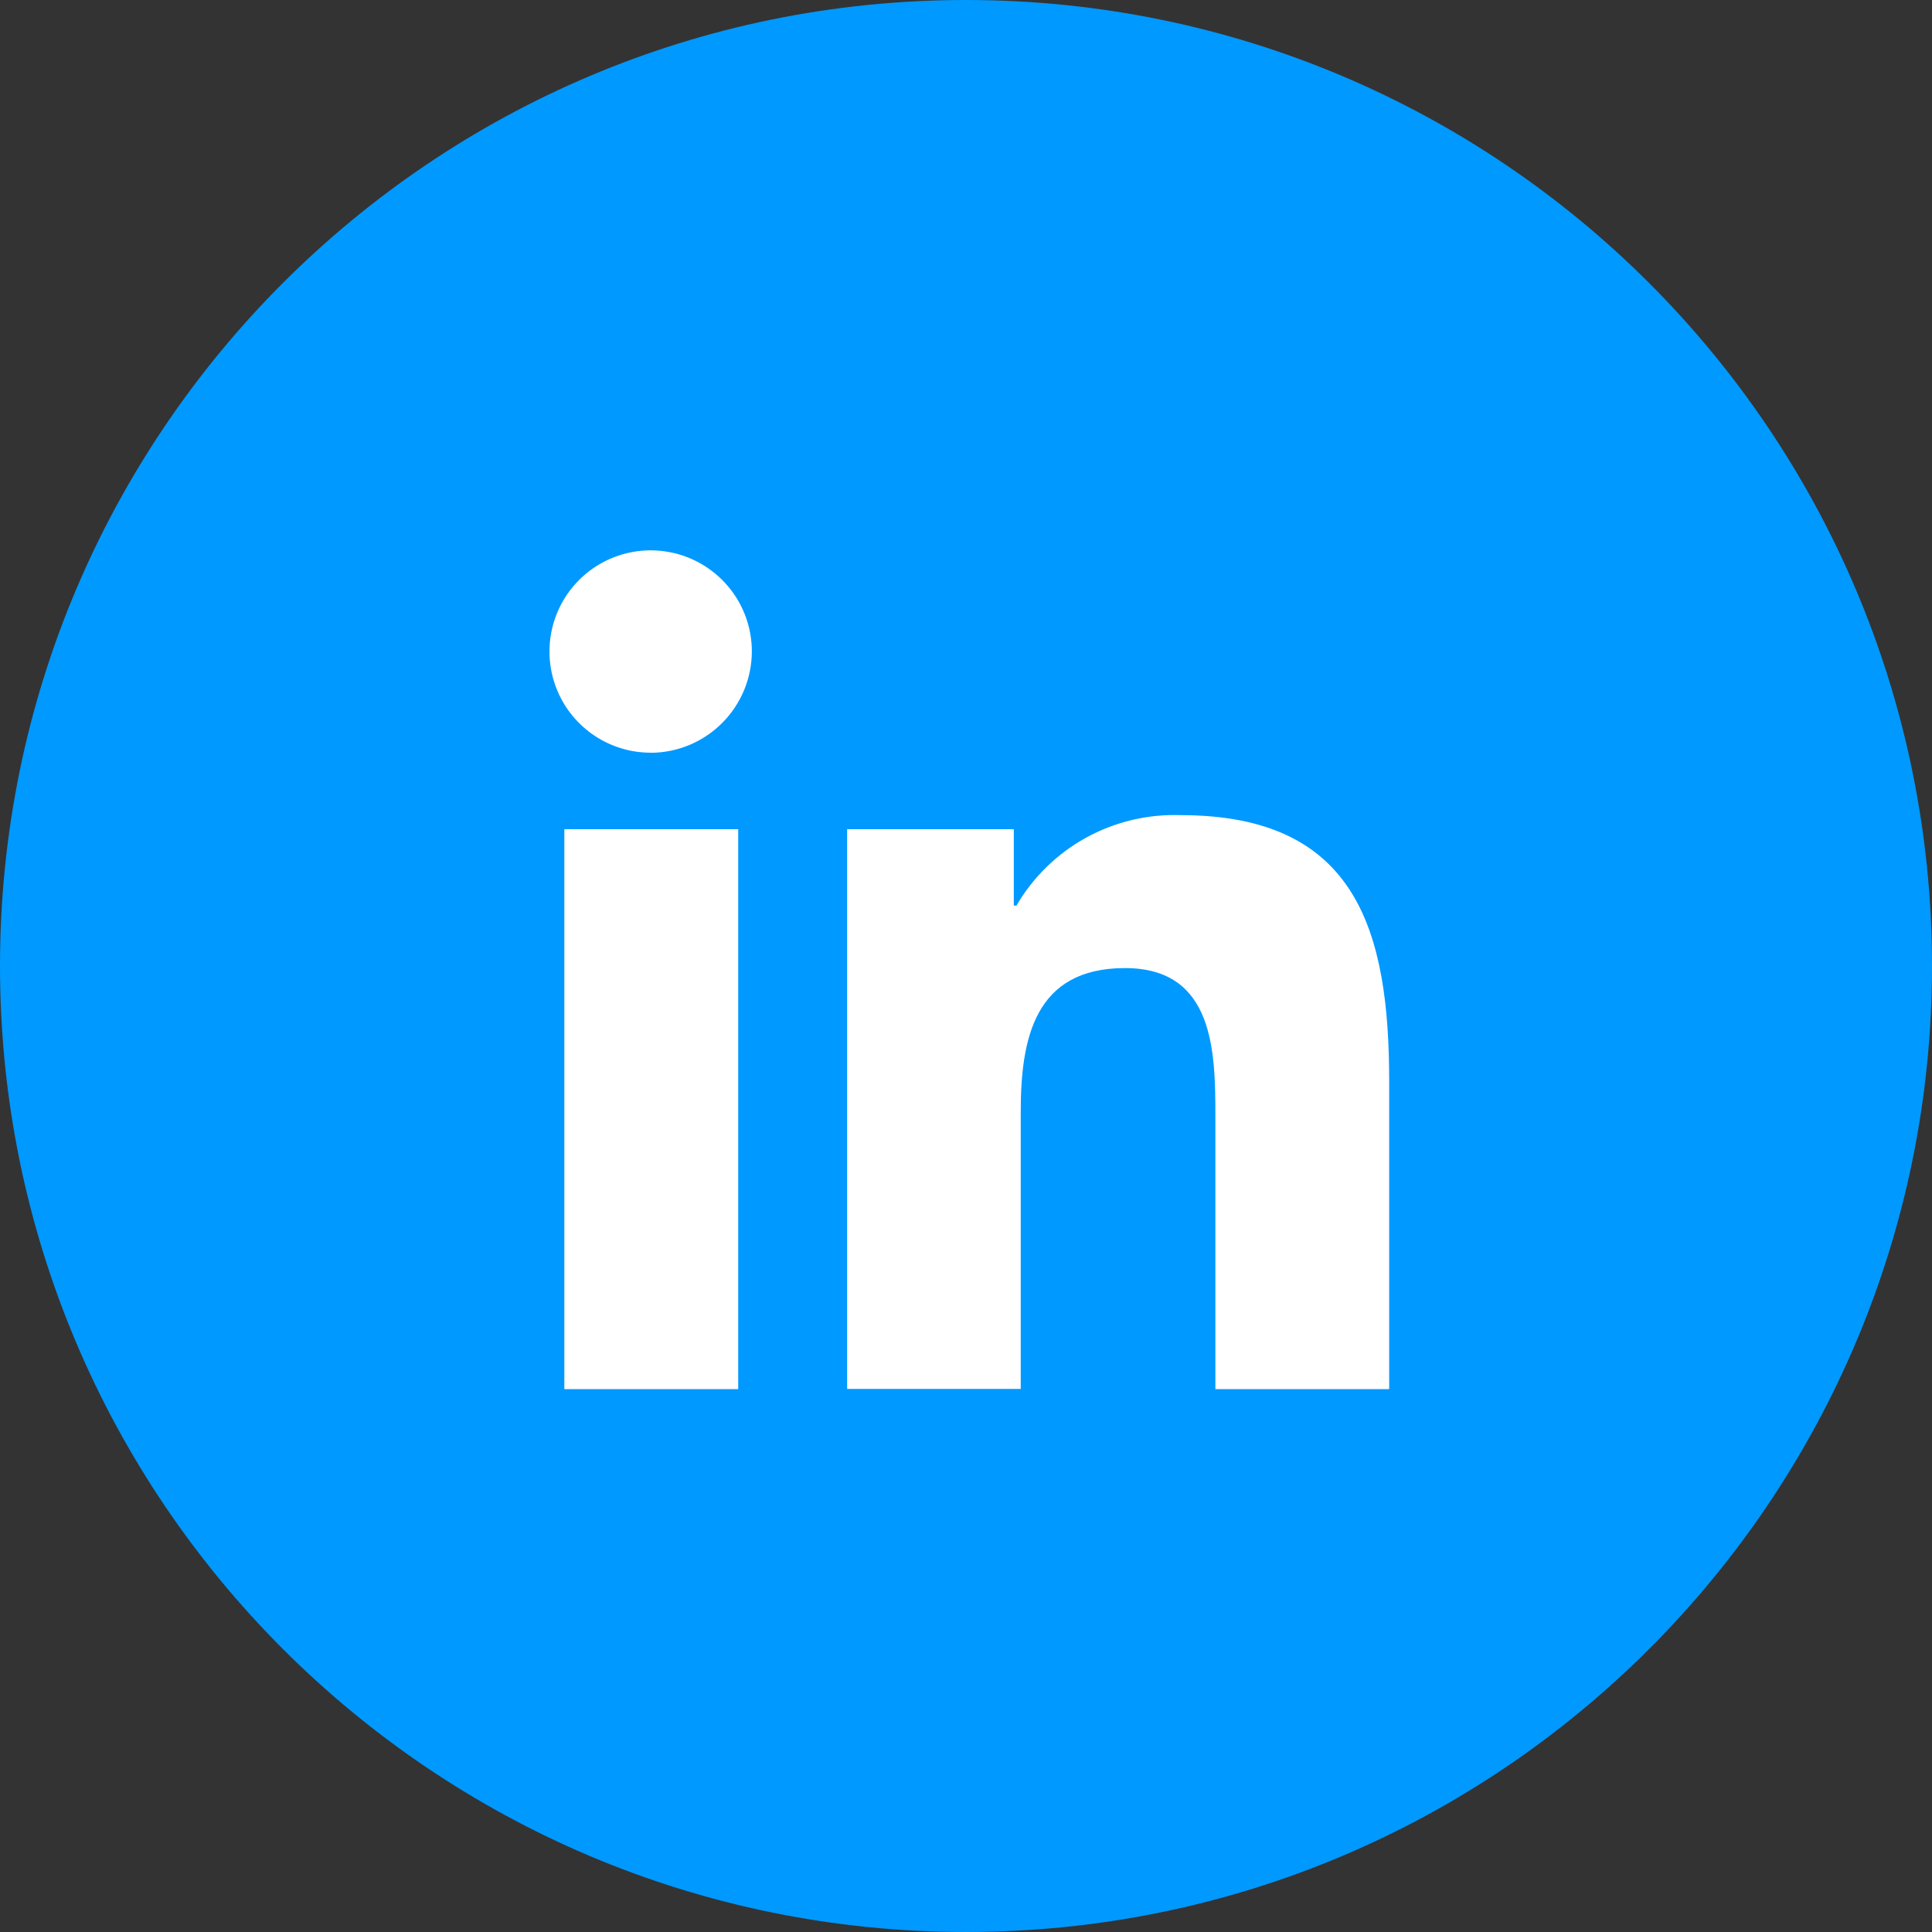 <svg width="51" height="51" viewBox="0 0 51 51" fill="none" xmlns="http://www.w3.org/2000/svg">
<rect x="0" y="0" width="51" height="51" fill="#333333" stroke="none"/>
<path d="M25.5 51C39.583 51 51 39.583 51 25.5C51 11.417 39.583 0 25.5 0C11.417 0 0 11.417 0 25.5C0 39.583 11.417 51 25.5 51Z" fill="#0099FF"/>
<path d="M19.487 36.669H14.897V21.889H19.487V36.669ZM17.187 19.869C16.659 19.872 16.141 19.717 15.701 19.425C15.26 19.133 14.916 18.718 14.712 18.23C14.508 17.743 14.453 17.206 14.554 16.687C14.655 16.169 14.908 15.692 15.28 15.317C15.652 14.942 16.127 14.686 16.645 14.581C17.163 14.476 17.7 14.527 18.189 14.727C18.678 14.928 19.096 15.268 19.392 15.707C19.687 16.145 19.845 16.661 19.847 17.189C19.847 17.897 19.568 18.576 19.07 19.078C18.573 19.581 17.896 19.866 17.189 19.872L17.187 19.869ZM36.663 36.669H32.083V29.469C32.083 27.754 32.048 25.555 29.697 25.555C27.311 25.555 26.945 27.418 26.945 29.345V36.664H22.362V21.889H26.762V23.905H26.831C27.271 23.152 27.907 22.532 28.671 22.112C29.435 21.692 30.299 21.487 31.171 21.518C35.816 21.518 36.671 24.577 36.671 28.55V36.669H36.663Z" fill="white"/>
</svg>
